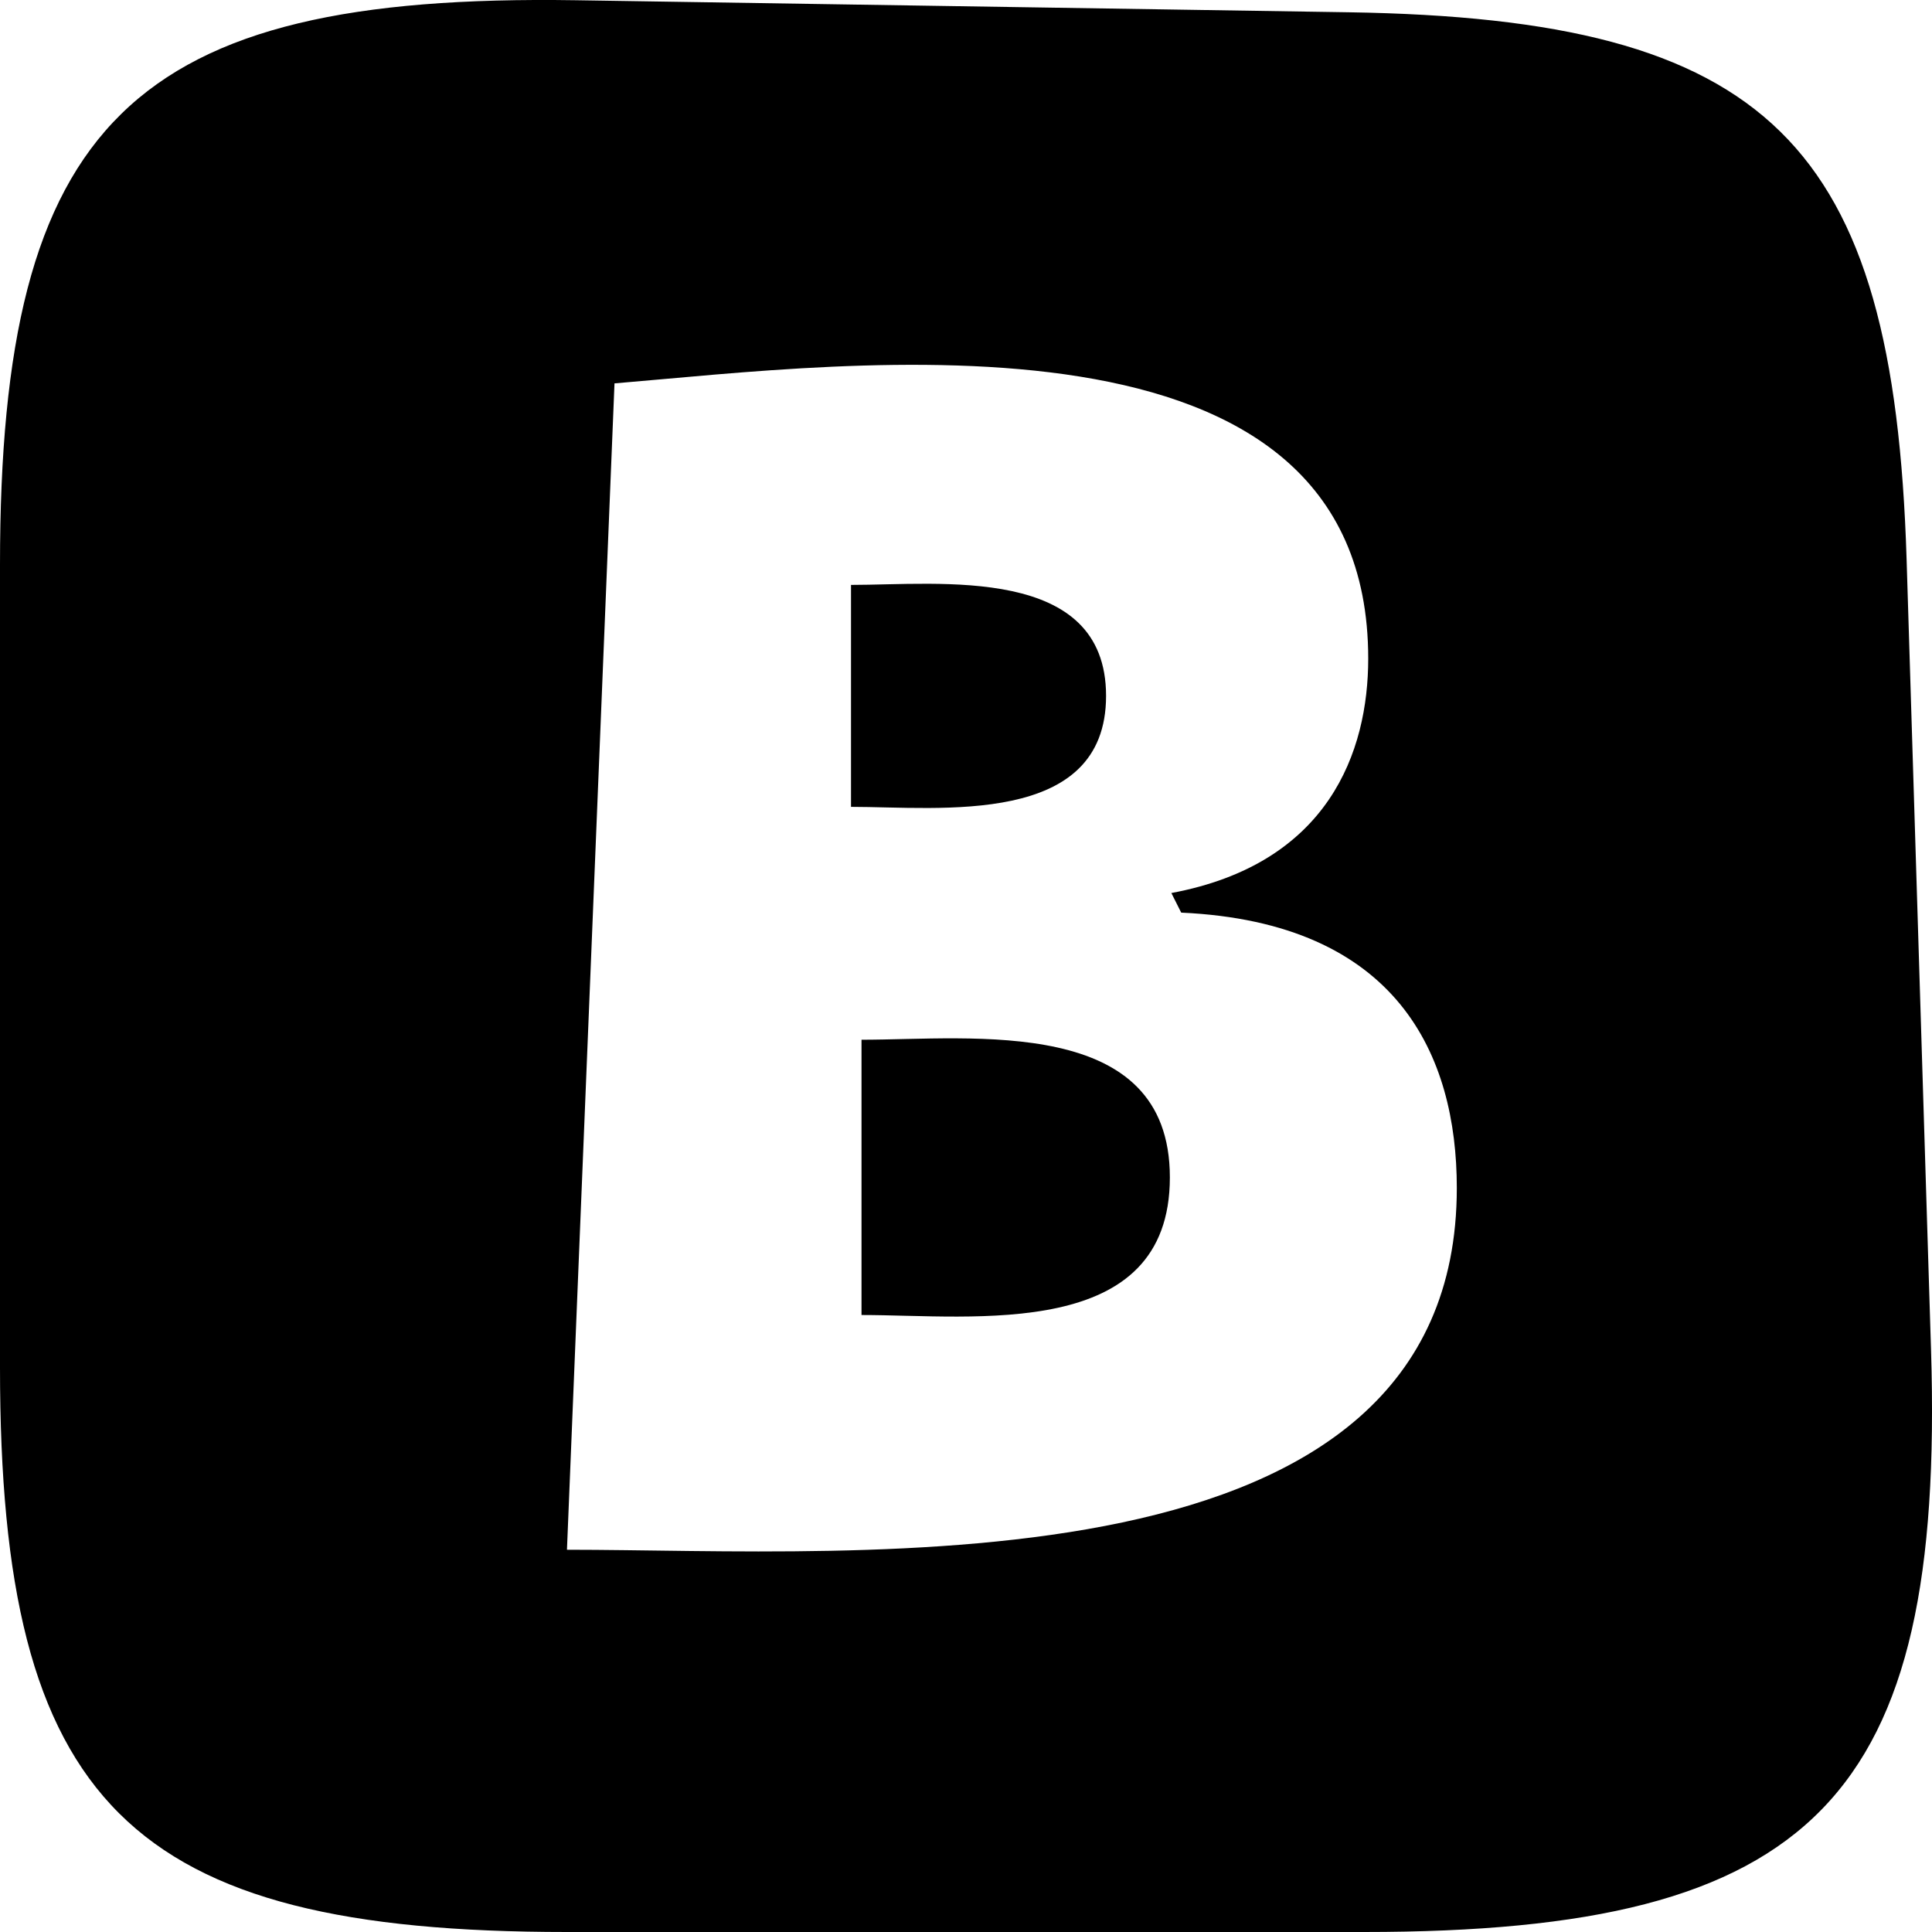 <?xml version="1.0" encoding="UTF-8"?> <svg xmlns="http://www.w3.org/2000/svg" width="48" height="48" viewBox="0 0 48 48" fill="none"><path d="M21.143 14.532V20.046C23.348 20.046 27.48 20.555 27.48 17.289C27.48 14.023 23.348 14.532 21.143 14.532Z" fill="black"></path><path d="M21.404 25.832V32.671C24.215 32.671 29.065 33.329 29.065 29.252C29.065 25.206 24.172 25.832 21.404 25.832Z" fill="black"></path><path fill-rule="evenodd" clip-rule="evenodd" d="M0 14.031V33.974C0 44.815 3.199 48 14.086 48H33.896C45.093 48 48.32 44.686 47.976 33.542L47.369 13.899C47.048 3.516 43.94 0.468 33.509 0.305L14.307 0.006C3.264 -0.165 0 3.034 0 14.031ZM15.267 9.525L14.086 38.503C21.404 38.503 36.194 39.69 36.194 29.515C36.194 26.223 34.727 22.918 29.347 22.674L29.102 22.187C33.015 21.457 33.993 18.671 33.993 16.363C33.993 7.284 21.143 9.038 15.267 9.525Z" fill="black"></path></svg> 